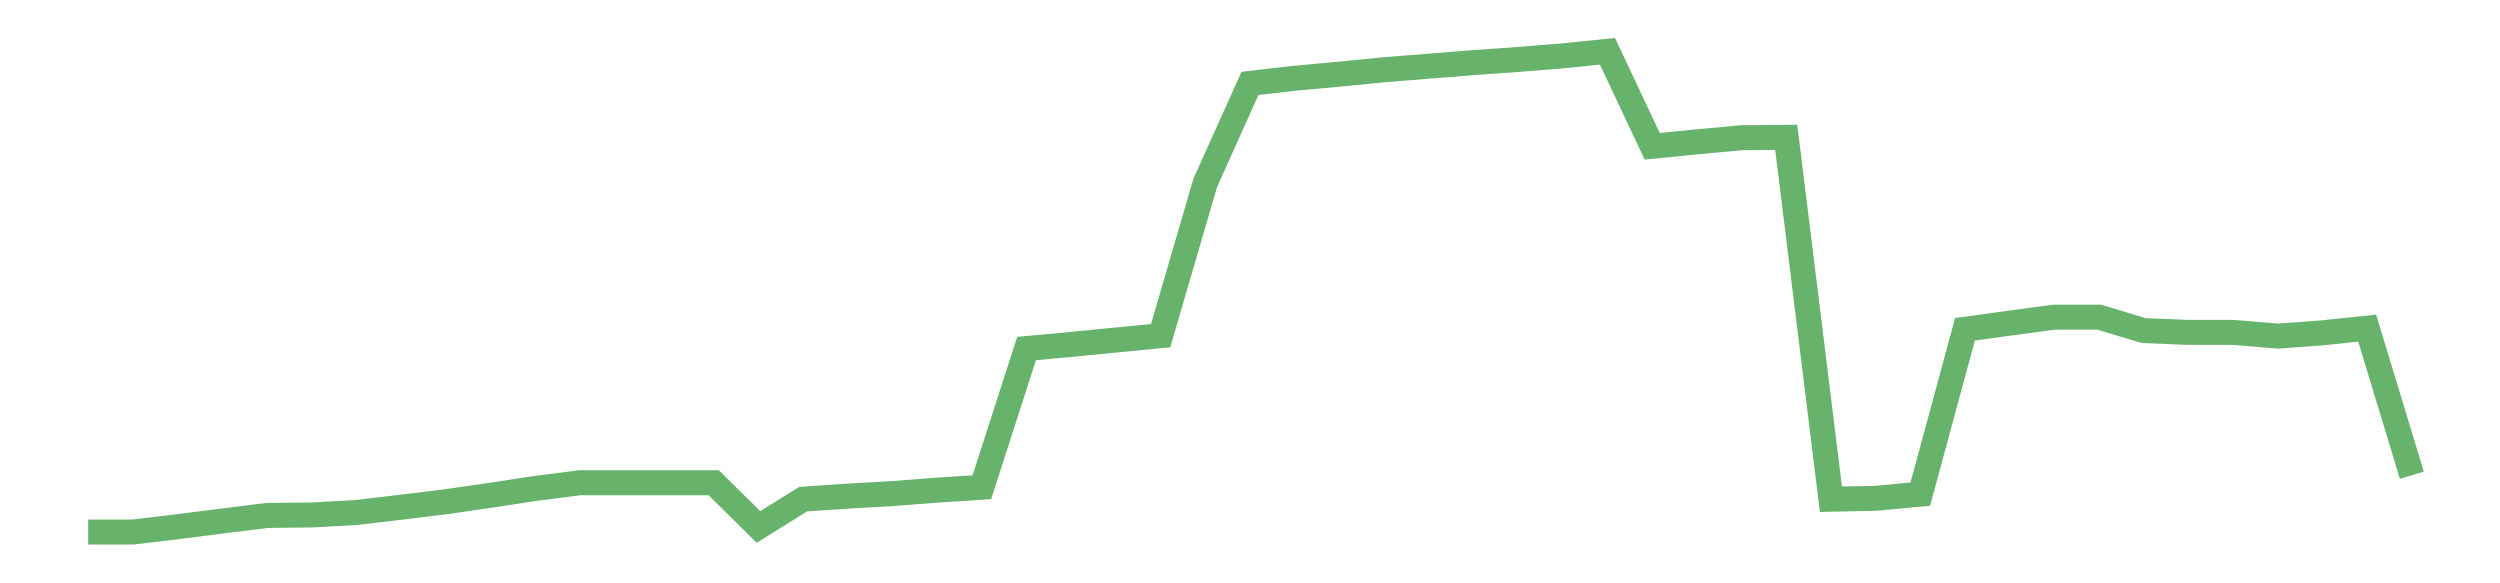<?xml version='1.0' encoding='utf-8'?>
<svg xmlns="http://www.w3.org/2000/svg" xmlns:xlink="http://www.w3.org/1999/xlink" id="chart-f1a4e994-15b5-4ff5-9dfe-6b7a370aa785" class="pygal-chart pygal-sparkline" viewBox="0 0 300 70" width="300" height="70"><!--Generated with pygal 3.0.0 (lxml) ©Kozea 2012-2016 on 2022-08-08--><!--http://pygal.org--><!--http://github.com/Kozea/pygal--><defs><style type="text/css">#chart-f1a4e994-15b5-4ff5-9dfe-6b7a370aa785{-webkit-user-select:none;-webkit-font-smoothing:antialiased;font-family:Consolas,"Liberation Mono",Menlo,Courier,monospace}#chart-f1a4e994-15b5-4ff5-9dfe-6b7a370aa785 .title{font-family:Consolas,"Liberation Mono",Menlo,Courier,monospace;font-size:16px}#chart-f1a4e994-15b5-4ff5-9dfe-6b7a370aa785 .legends .legend text{font-family:Consolas,"Liberation Mono",Menlo,Courier,monospace;font-size:14px}#chart-f1a4e994-15b5-4ff5-9dfe-6b7a370aa785 .axis text{font-family:Consolas,"Liberation Mono",Menlo,Courier,monospace;font-size:10px}#chart-f1a4e994-15b5-4ff5-9dfe-6b7a370aa785 .axis text.major{font-family:Consolas,"Liberation Mono",Menlo,Courier,monospace;font-size:10px}#chart-f1a4e994-15b5-4ff5-9dfe-6b7a370aa785 .text-overlay text.value{font-family:Consolas,"Liberation Mono",Menlo,Courier,monospace;font-size:16px}#chart-f1a4e994-15b5-4ff5-9dfe-6b7a370aa785 .text-overlay text.label{font-family:Consolas,"Liberation Mono",Menlo,Courier,monospace;font-size:10px}#chart-f1a4e994-15b5-4ff5-9dfe-6b7a370aa785 .tooltip{font-family:Consolas,"Liberation Mono",Menlo,Courier,monospace;font-size:14px}#chart-f1a4e994-15b5-4ff5-9dfe-6b7a370aa785 text.no_data{font-family:Consolas,"Liberation Mono",Menlo,Courier,monospace;font-size:64px}
#chart-f1a4e994-15b5-4ff5-9dfe-6b7a370aa785{background-color:transparent}#chart-f1a4e994-15b5-4ff5-9dfe-6b7a370aa785 path,#chart-f1a4e994-15b5-4ff5-9dfe-6b7a370aa785 line,#chart-f1a4e994-15b5-4ff5-9dfe-6b7a370aa785 rect,#chart-f1a4e994-15b5-4ff5-9dfe-6b7a370aa785 circle{-webkit-transition:150ms;-moz-transition:150ms;transition:150ms}#chart-f1a4e994-15b5-4ff5-9dfe-6b7a370aa785 .graph &gt; .background{fill:transparent}#chart-f1a4e994-15b5-4ff5-9dfe-6b7a370aa785 .plot &gt; .background{fill:transparent}#chart-f1a4e994-15b5-4ff5-9dfe-6b7a370aa785 .graph{fill:rgba(0,0,0,.87)}#chart-f1a4e994-15b5-4ff5-9dfe-6b7a370aa785 text.no_data{fill:rgba(0,0,0,1)}#chart-f1a4e994-15b5-4ff5-9dfe-6b7a370aa785 .title{fill:rgba(0,0,0,1)}#chart-f1a4e994-15b5-4ff5-9dfe-6b7a370aa785 .legends .legend text{fill:rgba(0,0,0,.87)}#chart-f1a4e994-15b5-4ff5-9dfe-6b7a370aa785 .legends .legend:hover text{fill:rgba(0,0,0,1)}#chart-f1a4e994-15b5-4ff5-9dfe-6b7a370aa785 .axis .line{stroke:rgba(0,0,0,1)}#chart-f1a4e994-15b5-4ff5-9dfe-6b7a370aa785 .axis .guide.line{stroke:rgba(0,0,0,.54)}#chart-f1a4e994-15b5-4ff5-9dfe-6b7a370aa785 .axis .major.line{stroke:rgba(0,0,0,.87)}#chart-f1a4e994-15b5-4ff5-9dfe-6b7a370aa785 .axis text.major{fill:rgba(0,0,0,1)}#chart-f1a4e994-15b5-4ff5-9dfe-6b7a370aa785 .axis.y .guides:hover .guide.line,#chart-f1a4e994-15b5-4ff5-9dfe-6b7a370aa785 .line-graph .axis.x .guides:hover .guide.line,#chart-f1a4e994-15b5-4ff5-9dfe-6b7a370aa785 .stackedline-graph .axis.x .guides:hover .guide.line,#chart-f1a4e994-15b5-4ff5-9dfe-6b7a370aa785 .xy-graph .axis.x .guides:hover .guide.line{stroke:rgba(0,0,0,1)}#chart-f1a4e994-15b5-4ff5-9dfe-6b7a370aa785 .axis .guides:hover text{fill:rgba(0,0,0,1)}#chart-f1a4e994-15b5-4ff5-9dfe-6b7a370aa785 .reactive{fill-opacity:.7;stroke-opacity:.8;stroke-width:3}#chart-f1a4e994-15b5-4ff5-9dfe-6b7a370aa785 .ci{stroke:rgba(0,0,0,.87)}#chart-f1a4e994-15b5-4ff5-9dfe-6b7a370aa785 .reactive.active,#chart-f1a4e994-15b5-4ff5-9dfe-6b7a370aa785 .active .reactive{fill-opacity:.8;stroke-opacity:.9;stroke-width:4}#chart-f1a4e994-15b5-4ff5-9dfe-6b7a370aa785 .ci .reactive.active{stroke-width:1.5}#chart-f1a4e994-15b5-4ff5-9dfe-6b7a370aa785 .series text{fill:rgba(0,0,0,1)}#chart-f1a4e994-15b5-4ff5-9dfe-6b7a370aa785 .tooltip rect{fill:transparent;stroke:rgba(0,0,0,1);-webkit-transition:opacity 150ms;-moz-transition:opacity 150ms;transition:opacity 150ms}#chart-f1a4e994-15b5-4ff5-9dfe-6b7a370aa785 .tooltip .label{fill:rgba(0,0,0,.87)}#chart-f1a4e994-15b5-4ff5-9dfe-6b7a370aa785 .tooltip .label{fill:rgba(0,0,0,.87)}#chart-f1a4e994-15b5-4ff5-9dfe-6b7a370aa785 .tooltip .legend{font-size:.8em;fill:rgba(0,0,0,.54)}#chart-f1a4e994-15b5-4ff5-9dfe-6b7a370aa785 .tooltip .x_label{font-size:.6em;fill:rgba(0,0,0,1)}#chart-f1a4e994-15b5-4ff5-9dfe-6b7a370aa785 .tooltip .xlink{font-size:.5em;text-decoration:underline}#chart-f1a4e994-15b5-4ff5-9dfe-6b7a370aa785 .tooltip .value{font-size:1.5em}#chart-f1a4e994-15b5-4ff5-9dfe-6b7a370aa785 .bound{font-size:.5em}#chart-f1a4e994-15b5-4ff5-9dfe-6b7a370aa785 .max-value{font-size:.75em;fill:rgba(0,0,0,.54)}#chart-f1a4e994-15b5-4ff5-9dfe-6b7a370aa785 .map-element{fill:transparent;stroke:rgba(0,0,0,.54) !important}#chart-f1a4e994-15b5-4ff5-9dfe-6b7a370aa785 .map-element .reactive{fill-opacity:inherit;stroke-opacity:inherit}#chart-f1a4e994-15b5-4ff5-9dfe-6b7a370aa785 .color-0,#chart-f1a4e994-15b5-4ff5-9dfe-6b7a370aa785 .color-0 a:visited{stroke:#43a047;fill:#43a047}#chart-f1a4e994-15b5-4ff5-9dfe-6b7a370aa785 .text-overlay .color-0 text{fill:black}
#chart-f1a4e994-15b5-4ff5-9dfe-6b7a370aa785 text.no_data{text-anchor:middle}#chart-f1a4e994-15b5-4ff5-9dfe-6b7a370aa785 .guide.line{fill:none}#chart-f1a4e994-15b5-4ff5-9dfe-6b7a370aa785 .centered{text-anchor:middle}#chart-f1a4e994-15b5-4ff5-9dfe-6b7a370aa785 .title{text-anchor:middle}#chart-f1a4e994-15b5-4ff5-9dfe-6b7a370aa785 .legends .legend text{fill-opacity:1}#chart-f1a4e994-15b5-4ff5-9dfe-6b7a370aa785 .axis.x text{text-anchor:middle}#chart-f1a4e994-15b5-4ff5-9dfe-6b7a370aa785 .axis.x:not(.web) text[transform]{text-anchor:start}#chart-f1a4e994-15b5-4ff5-9dfe-6b7a370aa785 .axis.x:not(.web) text[transform].backwards{text-anchor:end}#chart-f1a4e994-15b5-4ff5-9dfe-6b7a370aa785 .axis.y text{text-anchor:end}#chart-f1a4e994-15b5-4ff5-9dfe-6b7a370aa785 .axis.y text[transform].backwards{text-anchor:start}#chart-f1a4e994-15b5-4ff5-9dfe-6b7a370aa785 .axis.y2 text{text-anchor:start}#chart-f1a4e994-15b5-4ff5-9dfe-6b7a370aa785 .axis.y2 text[transform].backwards{text-anchor:end}#chart-f1a4e994-15b5-4ff5-9dfe-6b7a370aa785 .axis .guide.line{stroke-dasharray:4,4;stroke:black}#chart-f1a4e994-15b5-4ff5-9dfe-6b7a370aa785 .axis .major.guide.line{stroke-dasharray:6,6;stroke:black}#chart-f1a4e994-15b5-4ff5-9dfe-6b7a370aa785 .horizontal .axis.y .guide.line,#chart-f1a4e994-15b5-4ff5-9dfe-6b7a370aa785 .horizontal .axis.y2 .guide.line,#chart-f1a4e994-15b5-4ff5-9dfe-6b7a370aa785 .vertical .axis.x .guide.line{opacity:0}#chart-f1a4e994-15b5-4ff5-9dfe-6b7a370aa785 .horizontal .axis.always_show .guide.line,#chart-f1a4e994-15b5-4ff5-9dfe-6b7a370aa785 .vertical .axis.always_show .guide.line{opacity:1 !important}#chart-f1a4e994-15b5-4ff5-9dfe-6b7a370aa785 .axis.y .guides:hover .guide.line,#chart-f1a4e994-15b5-4ff5-9dfe-6b7a370aa785 .axis.y2 .guides:hover .guide.line,#chart-f1a4e994-15b5-4ff5-9dfe-6b7a370aa785 .axis.x .guides:hover .guide.line{opacity:1}#chart-f1a4e994-15b5-4ff5-9dfe-6b7a370aa785 .axis .guides:hover text{opacity:1}#chart-f1a4e994-15b5-4ff5-9dfe-6b7a370aa785 .nofill{fill:none}#chart-f1a4e994-15b5-4ff5-9dfe-6b7a370aa785 .subtle-fill{fill-opacity:.2}#chart-f1a4e994-15b5-4ff5-9dfe-6b7a370aa785 .dot{stroke-width:1px;fill-opacity:1;stroke-opacity:1}#chart-f1a4e994-15b5-4ff5-9dfe-6b7a370aa785 .dot.active{stroke-width:5px}#chart-f1a4e994-15b5-4ff5-9dfe-6b7a370aa785 .dot.negative{fill:transparent}#chart-f1a4e994-15b5-4ff5-9dfe-6b7a370aa785 text,#chart-f1a4e994-15b5-4ff5-9dfe-6b7a370aa785 tspan{stroke:none !important}#chart-f1a4e994-15b5-4ff5-9dfe-6b7a370aa785 .series text.active{opacity:1}#chart-f1a4e994-15b5-4ff5-9dfe-6b7a370aa785 .tooltip rect{fill-opacity:.95;stroke-width:.5}#chart-f1a4e994-15b5-4ff5-9dfe-6b7a370aa785 .tooltip text{fill-opacity:1}#chart-f1a4e994-15b5-4ff5-9dfe-6b7a370aa785 .showable{visibility:hidden}#chart-f1a4e994-15b5-4ff5-9dfe-6b7a370aa785 .showable.shown{visibility:visible}#chart-f1a4e994-15b5-4ff5-9dfe-6b7a370aa785 .gauge-background{fill:rgba(229,229,229,1);stroke:none}#chart-f1a4e994-15b5-4ff5-9dfe-6b7a370aa785 .bg-lines{stroke:transparent;stroke-width:2px}</style><script type="text/javascript">window.pygal = window.pygal || {};window.pygal.config = window.pygal.config || {};window.pygal.config['f1a4e994-15b5-4ff5-9dfe-6b7a370aa785'] = {"allow_interruptions": false, "box_mode": "extremes", "classes": ["pygal-chart", "pygal-sparkline"], "css": ["file://style.css", "file://graph.css"], "defs": [], "disable_xml_declaration": false, "dots_size": 2.5, "dynamic_print_values": false, "explicit_size": true, "fill": false, "force_uri_protocol": "https", "formatter": null, "half_pie": false, "height": 70, "include_x_axis": false, "inner_radius": 0, "interpolate": null, "interpolation_parameters": {}, "interpolation_precision": 250, "inverse_y_axis": false, "js": [], "legend_at_bottom": false, "legend_at_bottom_columns": null, "legend_box_size": 12, "logarithmic": false, "margin": 5, "margin_bottom": null, "margin_left": null, "margin_right": null, "margin_top": null, "max_scale": 2, "min_scale": 1, "missing_value_fill_truncation": "x", "no_data_text": "", "no_prefix": false, "order_min": null, "pretty_print": false, "print_labels": false, "print_values": false, "print_values_position": "center", "print_zeroes": true, "range": null, "rounded_bars": null, "secondary_range": null, "show_dots": false, "show_legend": false, "show_minor_x_labels": true, "show_minor_y_labels": true, "show_only_major_dots": false, "show_x_guides": false, "show_x_labels": false, "show_y_guides": true, "show_y_labels": false, "spacing": 0, "stack_from_top": false, "strict": false, "stroke": true, "stroke_style": null, "style": {"background": "transparent", "ci_colors": [], "colors": ["#43a047", "#43a047", "#43a047", "#43a047", "#43a047"], "dot_opacity": "1", "font_family": "Consolas, \"Liberation Mono\", Menlo, Courier, monospace", "foreground": "rgba(0, 0, 0, .87)", "foreground_strong": "rgba(0, 0, 0, 1)", "foreground_subtle": "rgba(0, 0, 0, .54)", "guide_stroke_color": "black", "guide_stroke_dasharray": "4,4", "label_font_family": "Consolas, \"Liberation Mono\", Menlo, Courier, monospace", "label_font_size": 10, "legend_font_family": "Consolas, \"Liberation Mono\", Menlo, Courier, monospace", "legend_font_size": 14, "major_guide_stroke_color": "black", "major_guide_stroke_dasharray": "6,6", "major_label_font_family": "Consolas, \"Liberation Mono\", Menlo, Courier, monospace", "major_label_font_size": 10, "no_data_font_family": "Consolas, \"Liberation Mono\", Menlo, Courier, monospace", "no_data_font_size": 64, "opacity": ".7", "opacity_hover": ".8", "plot_background": "transparent", "stroke_opacity": ".8", "stroke_opacity_hover": ".9", "stroke_width": 3, "stroke_width_hover": "4", "title_font_family": "Consolas, \"Liberation Mono\", Menlo, Courier, monospace", "title_font_size": 16, "tooltip_font_family": "Consolas, \"Liberation Mono\", Menlo, Courier, monospace", "tooltip_font_size": 14, "transition": "150ms", "value_background": "rgba(229, 229, 229, 1)", "value_colors": [], "value_font_family": "Consolas, \"Liberation Mono\", Menlo, Courier, monospace", "value_font_size": 16, "value_label_font_family": "Consolas, \"Liberation Mono\", Menlo, Courier, monospace", "value_label_font_size": 10}, "title": null, "tooltip_border_radius": 0, "tooltip_fancy_mode": true, "truncate_label": null, "truncate_legend": null, "width": 300, "x_label_rotation": 0, "x_labels": null, "x_labels_major": null, "x_labels_major_count": null, "x_labels_major_every": null, "x_title": null, "xrange": null, "y_label_rotation": 0, "y_labels": null, "y_labels_major": null, "y_labels_major_count": null, "y_labels_major_every": null, "y_title": null, "zero": 0, "legends": [""]}</script></defs><title>Pygal</title><g class="graph line-graph vertical"><rect x="0" y="0" width="300" height="70" class="background"/><g transform="translate(5, 5)" class="plot"><rect x="0" y="0" width="290" height="60" class="background"/><g class="series serie-0 color-0"><path d="M5.577 58.846 L10.939 58.846 16.302 58.204 21.664 57.52 27.027 56.854 32.389 56.795 37.751 56.499 43.114 55.868 48.476 55.213 53.839 54.436 59.201 53.618 64.564 52.93 69.926 52.93 75.288 52.93 80.651 52.93 86.013 58.235 91.376 54.9 96.738 54.534 102.101 54.227 107.463 53.816 112.825 53.465 118.188 36.825 123.55 36.328 128.913 35.801 134.275 35.28 139.638 16.917 145 5.002 150.362 4.391 155.725 3.901 161.087 3.372 166.45 2.94 171.812 2.515 177.175 2.134 182.537 1.702 187.899 1.154 193.262 12.556 198.624 12.021 203.987 11.525 209.349 11.48 214.712 54.908 220.074 54.799 225.436 54.292 230.799 34.517 236.161 33.774 241.524 33.057 246.886 33.057 252.249 34.67 257.611 34.887 262.973 34.887 268.336 35.334 273.698 34.939 279.061 34.378 284.423 52.029" class="line reactive nofill"/></g></g><g class="titles"/><g transform="translate(5, 5)" class="plot overlay"><g class="series serie-0 color-0"/></g><g transform="translate(5, 5)" class="plot text-overlay"><g class="series serie-0 color-0"/></g><g transform="translate(5, 5)" class="plot tooltip-overlay"><g transform="translate(0 0)" style="opacity: 0" class="tooltip"><rect rx="0" ry="0" width="0" height="0" class="tooltip-box"/><g class="text"/></g></g></g></svg>